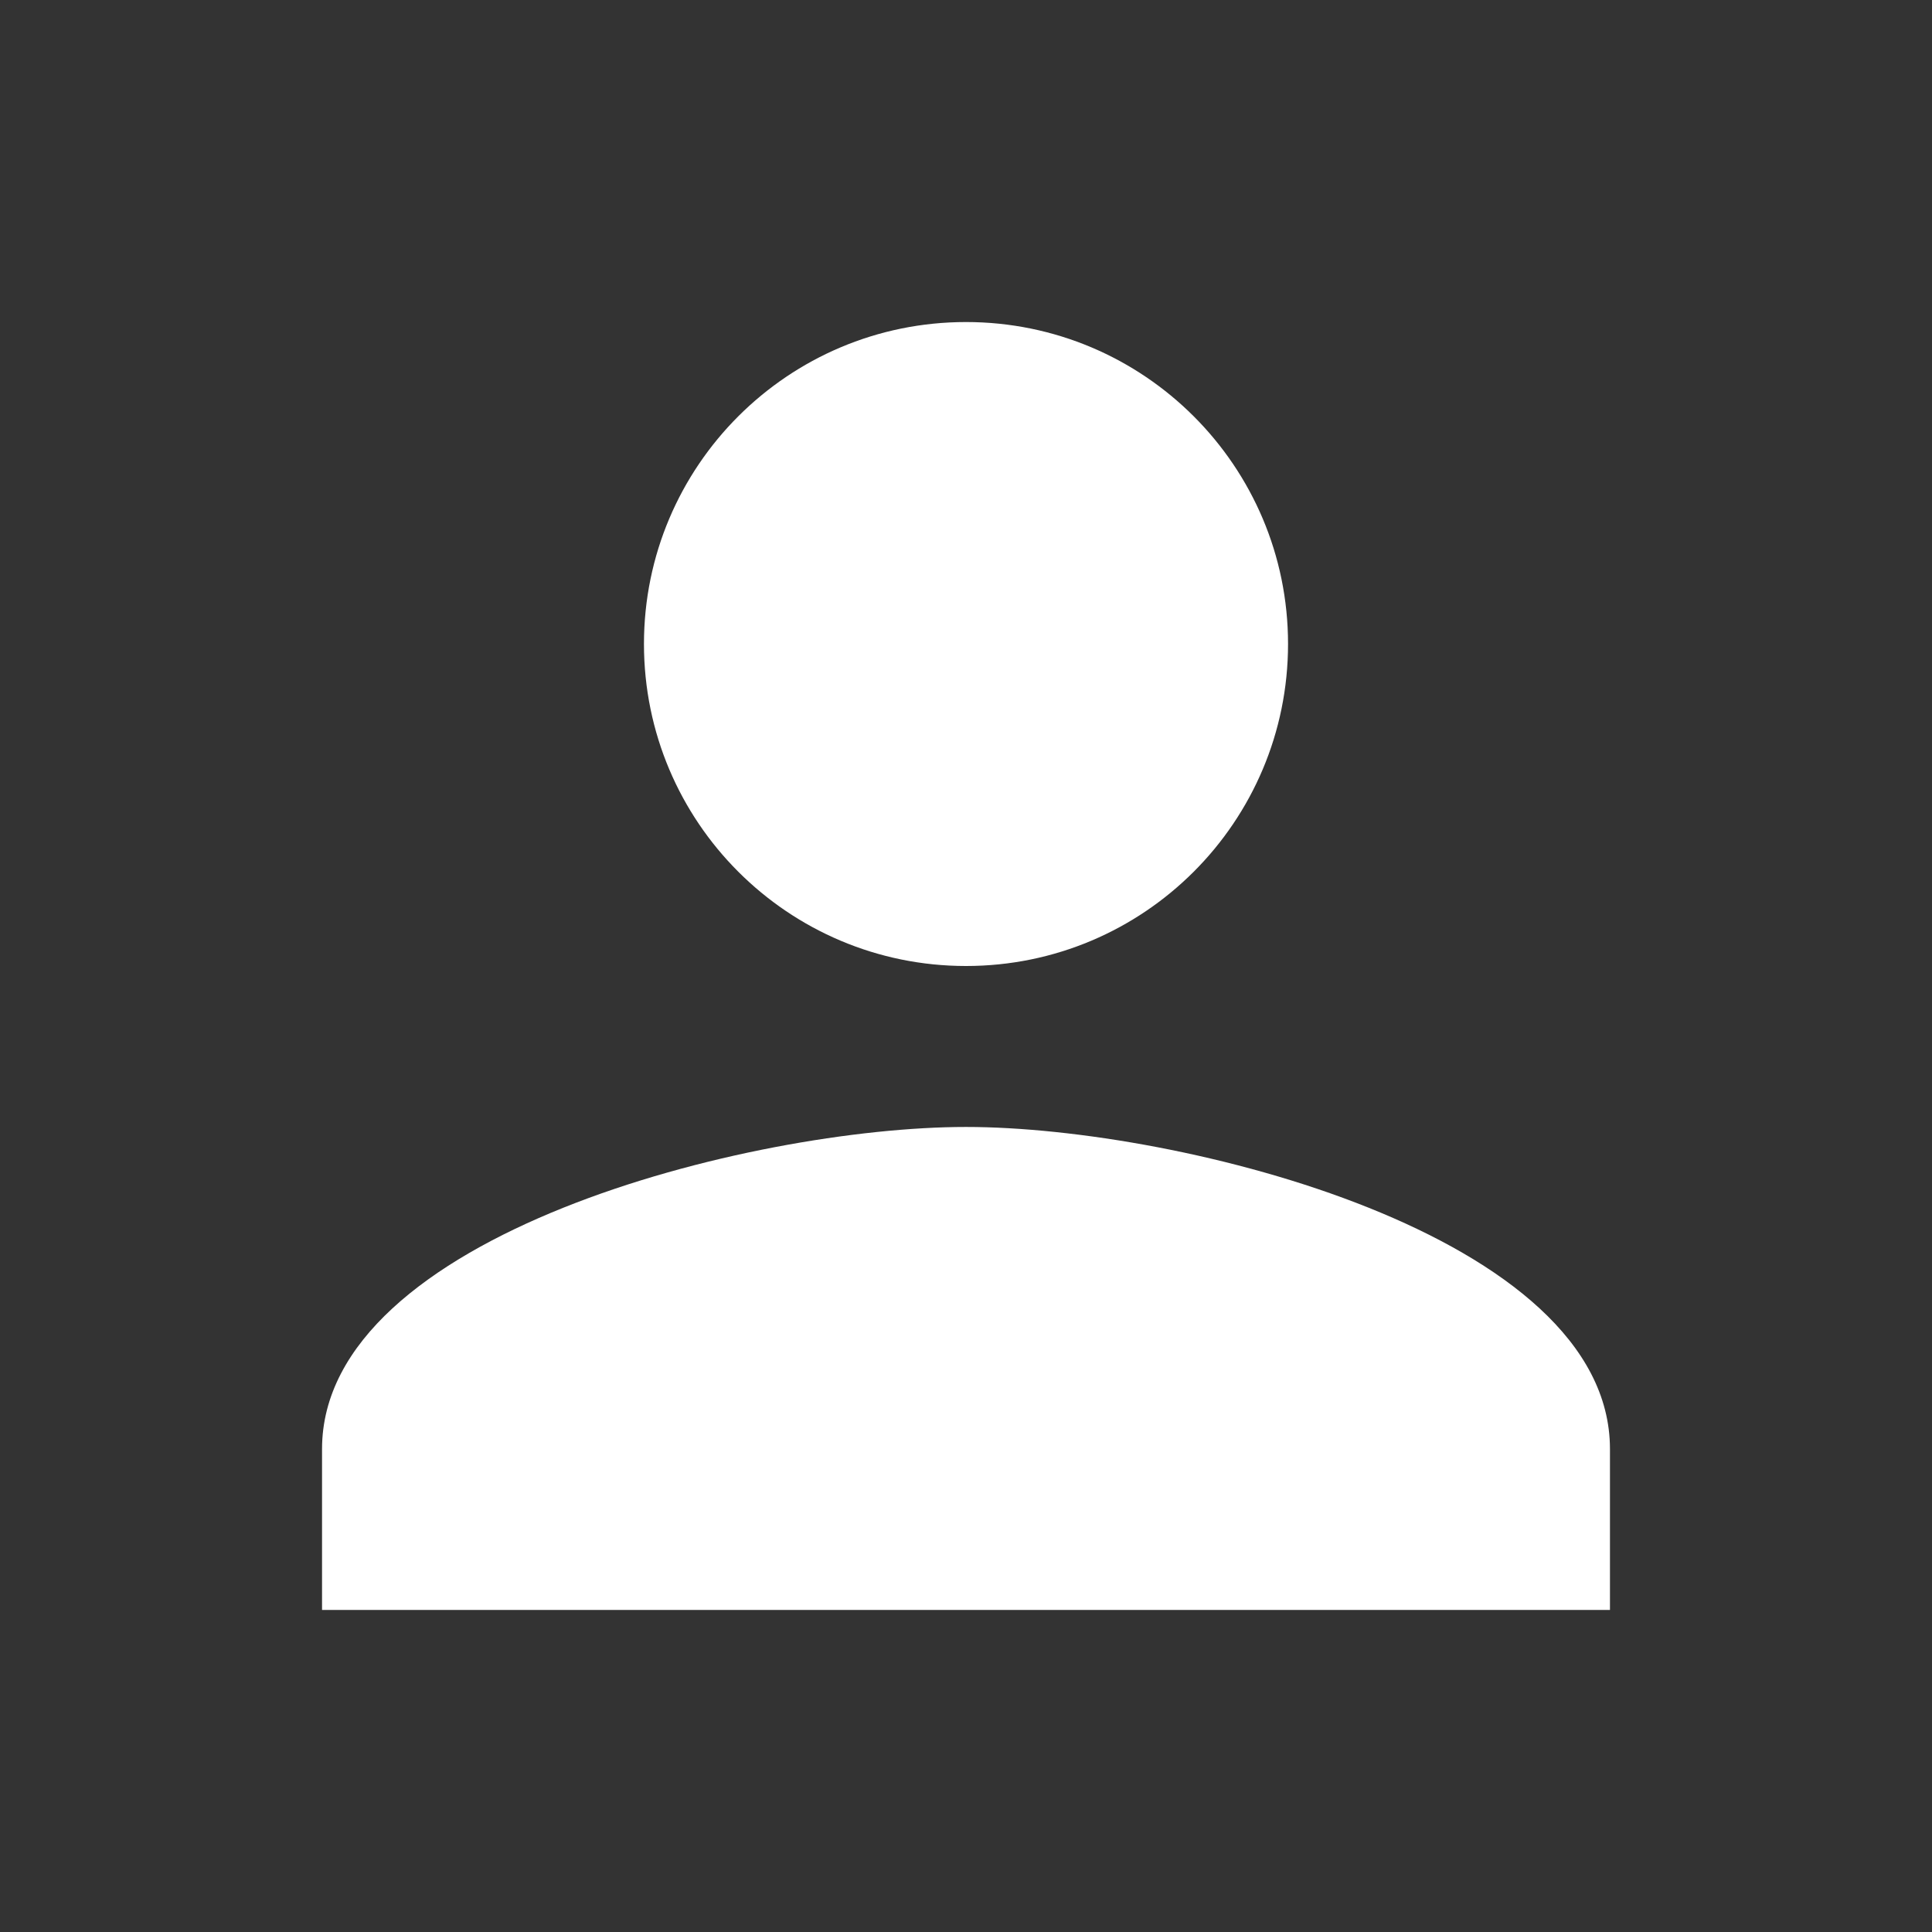 <?xml version="1.0" encoding="UTF-8"?>
<svg xmlns="http://www.w3.org/2000/svg" width="16" height="16" viewBox="0 0 16 16" fill="none">
  <rect x="0" y="0" width="16" height="16" fill="#333333" stroke="none"/>
  <g clip-path="url(#clip0_253_2598)">
    <path d="M8 8C9.473 8 10.667 6.807 10.667 5.333C10.667 3.86 9.473 2.667 8 2.667C6.527 2.667 5.333 3.86 5.333 5.333C5.333 6.807 6.527 8 8 8ZM8 9.333C6.22 9.333 2.667 10.227 2.667 12V13.333H13.333V12C13.333 10.227 9.78 9.333 8 9.333Z" fill="white"></path>
  </g>
  <defs>
    <clipPath id="clip0_253_2598">
      <rect width="16" height="16" fill="white"></rect>
    </clipPath>
  </defs>
</svg>
